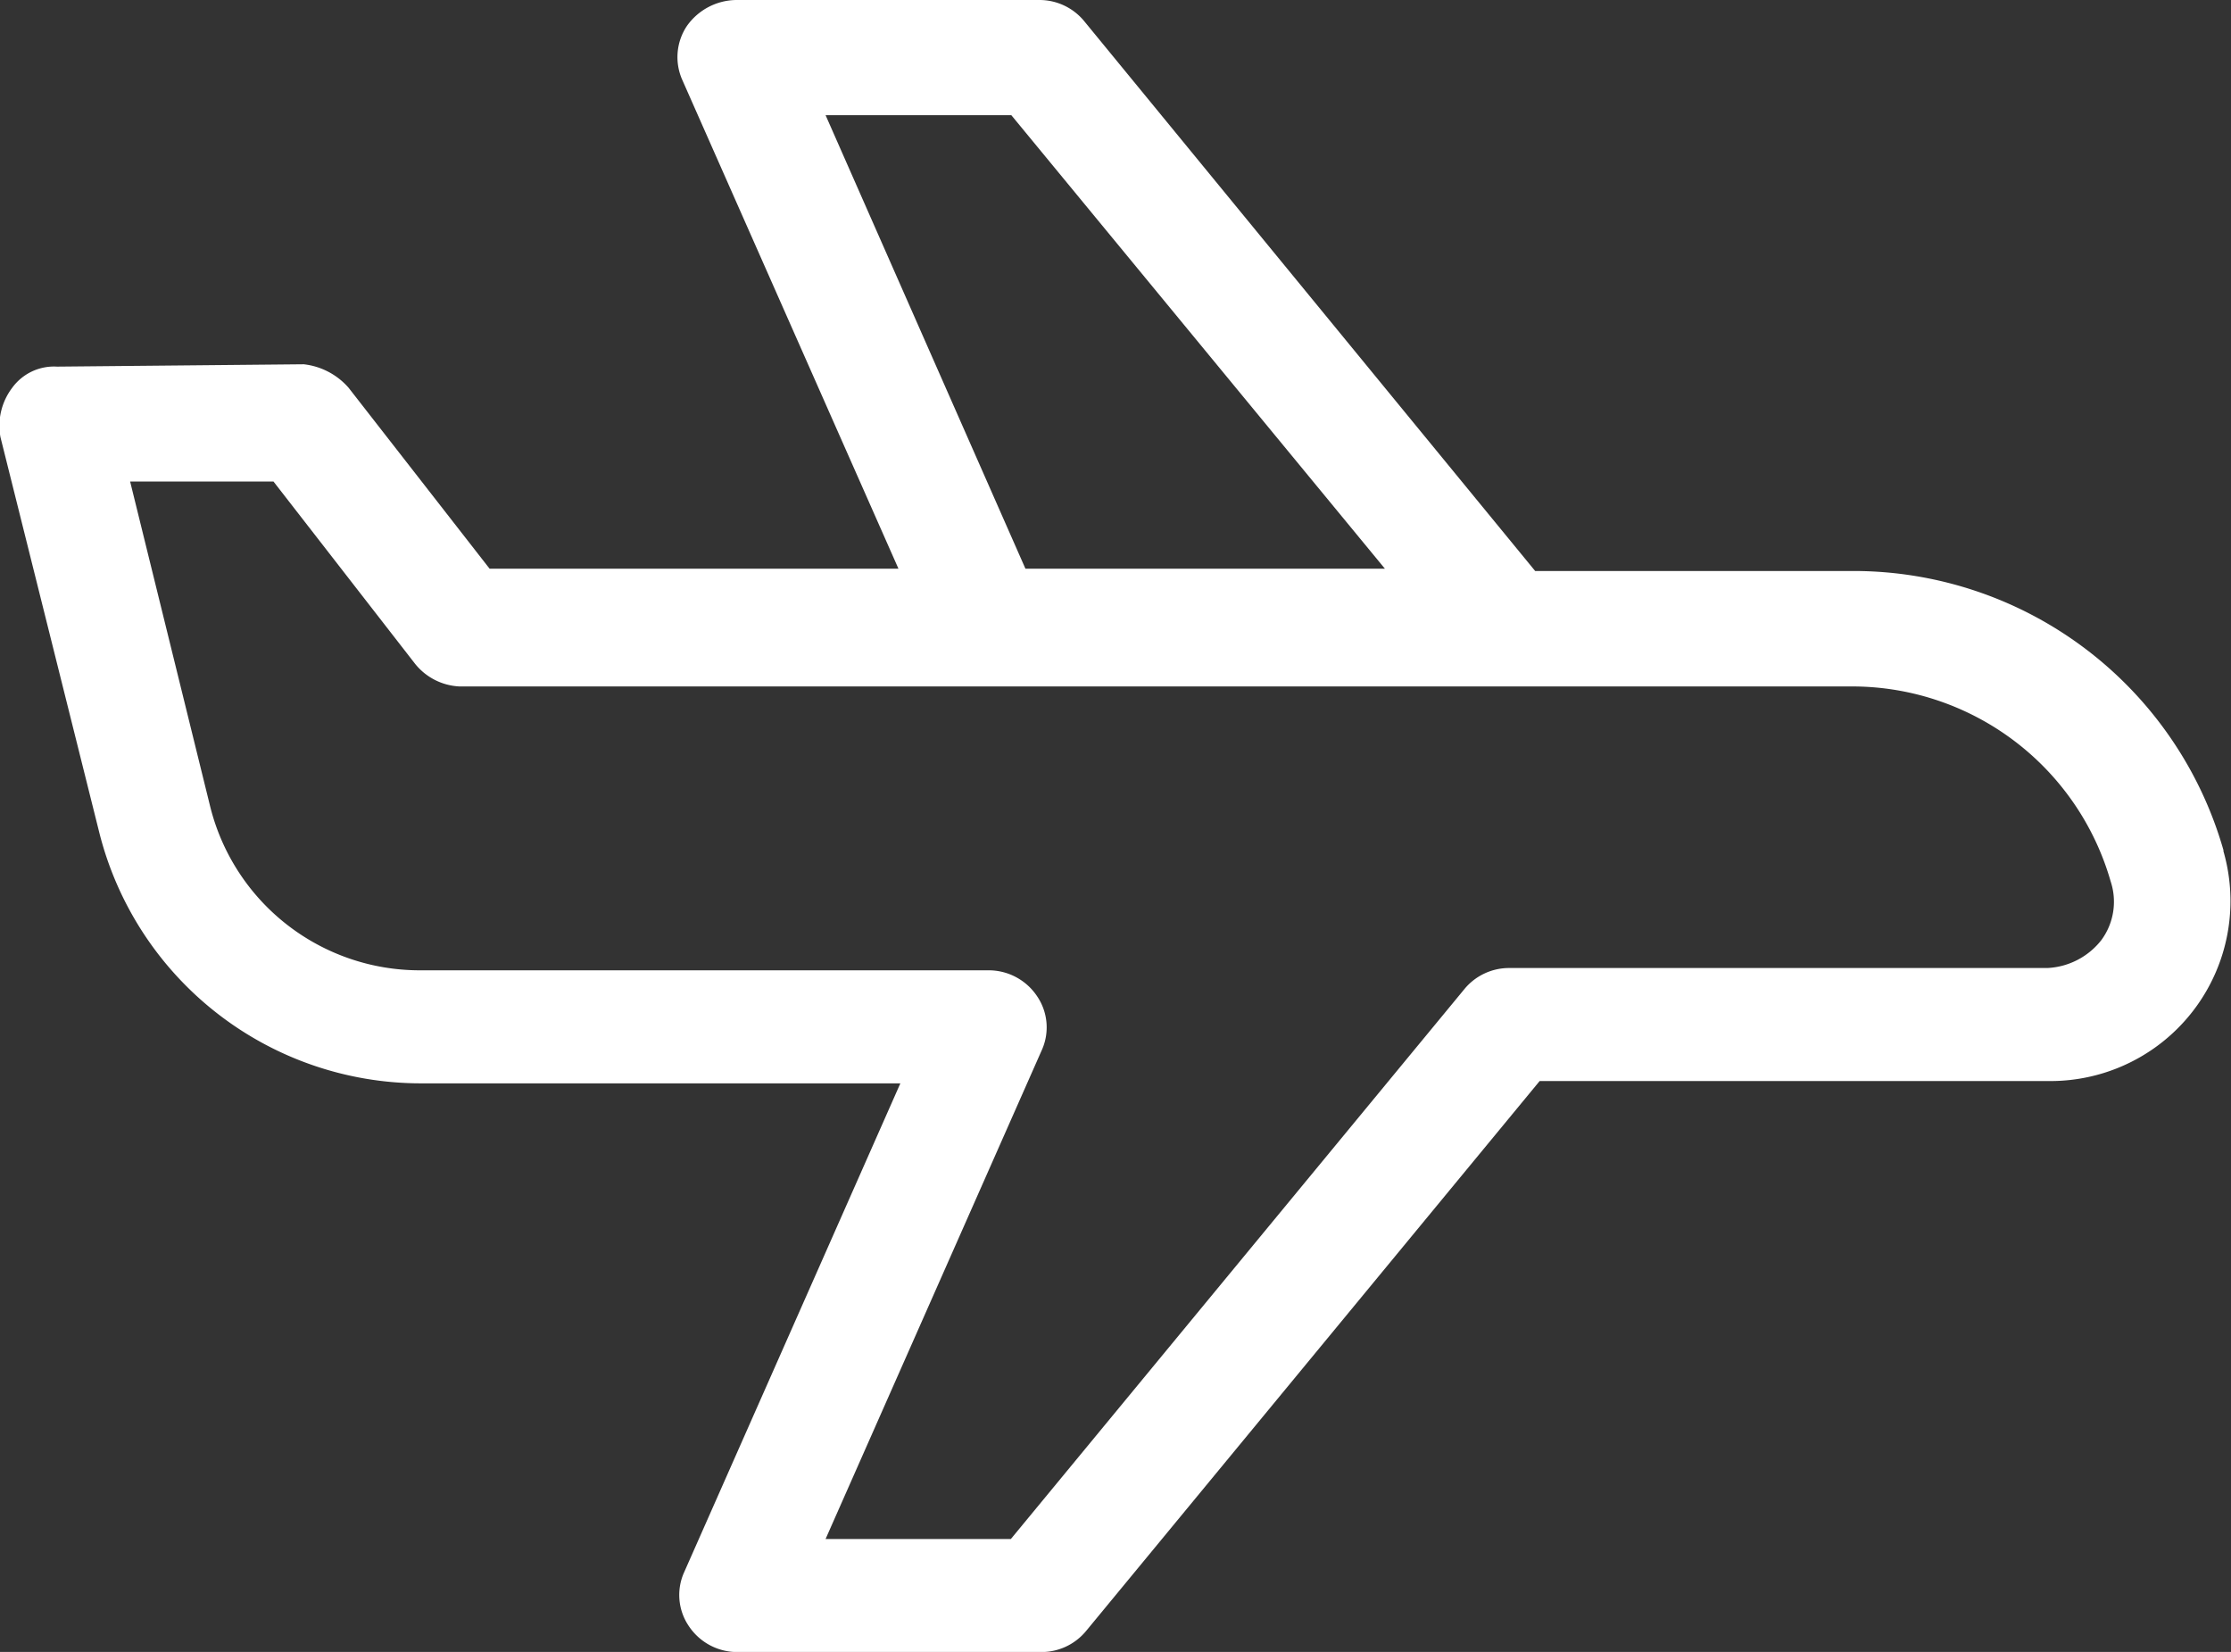 <svg xmlns="http://www.w3.org/2000/svg" width="39.795" height="29.463" viewBox="0 0 39.795 29.463">
    <rect x="0" y="0" width="39.795" height="29.463" fill="#333333" stroke="none"/>
    <path data-name="Path 19323" d="M124.024 98.048a6.865 6.865 0 0 0-6.58-4.988h-5.7l-8.044-9.807a1.032 1.032 0 0 0-.8-.377h-5.405a1.093 1.093 0 0 0-.88.461 1 1 0 0 0-.084.964l3.856 8.718h-7.293l-2.515-3.227a1.245 1.245 0 0 0-.8-.419l-4.4.042a.921.921 0 0 0-.8.377 1.121 1.121 0 0 0-.21.88l1.76 7.041a5.917 5.917 0 0 0 5.742 4.485h8.55l-3.856 8.718a.987.987 0 0 0 .084.964 1.037 1.037 0 0 0 .88.461h5.406a1.032 1.032 0 0 0 .8-.377l8.089-9.807h9.095a3.211 3.211 0 0 0 3.1-4.107zM99.087 84.93h3.313l6.664 8.089h-6.412zm22.758 14.711a1.3 1.3 0 0 1-.964.5h-9.6a1.032 1.032 0 0 0-.8.377l-8.089 9.807h-3.305l3.856-8.718a.987.987 0 0 0-.084-.964 1.037 1.037 0 0 0-.88-.461H91.837a3.853 3.853 0 0 1-3.73-2.934l-1.425-5.784h2.557l2.514 3.236a1.08 1.08 0 0 0 .8.419H117.4a4.8 4.8 0 0 1 4.61 3.479 1.153 1.153 0 0 1-.168 1.047z" transform="translate(-84.361 -82.876)" style="fill:#fff"/>
</svg>
